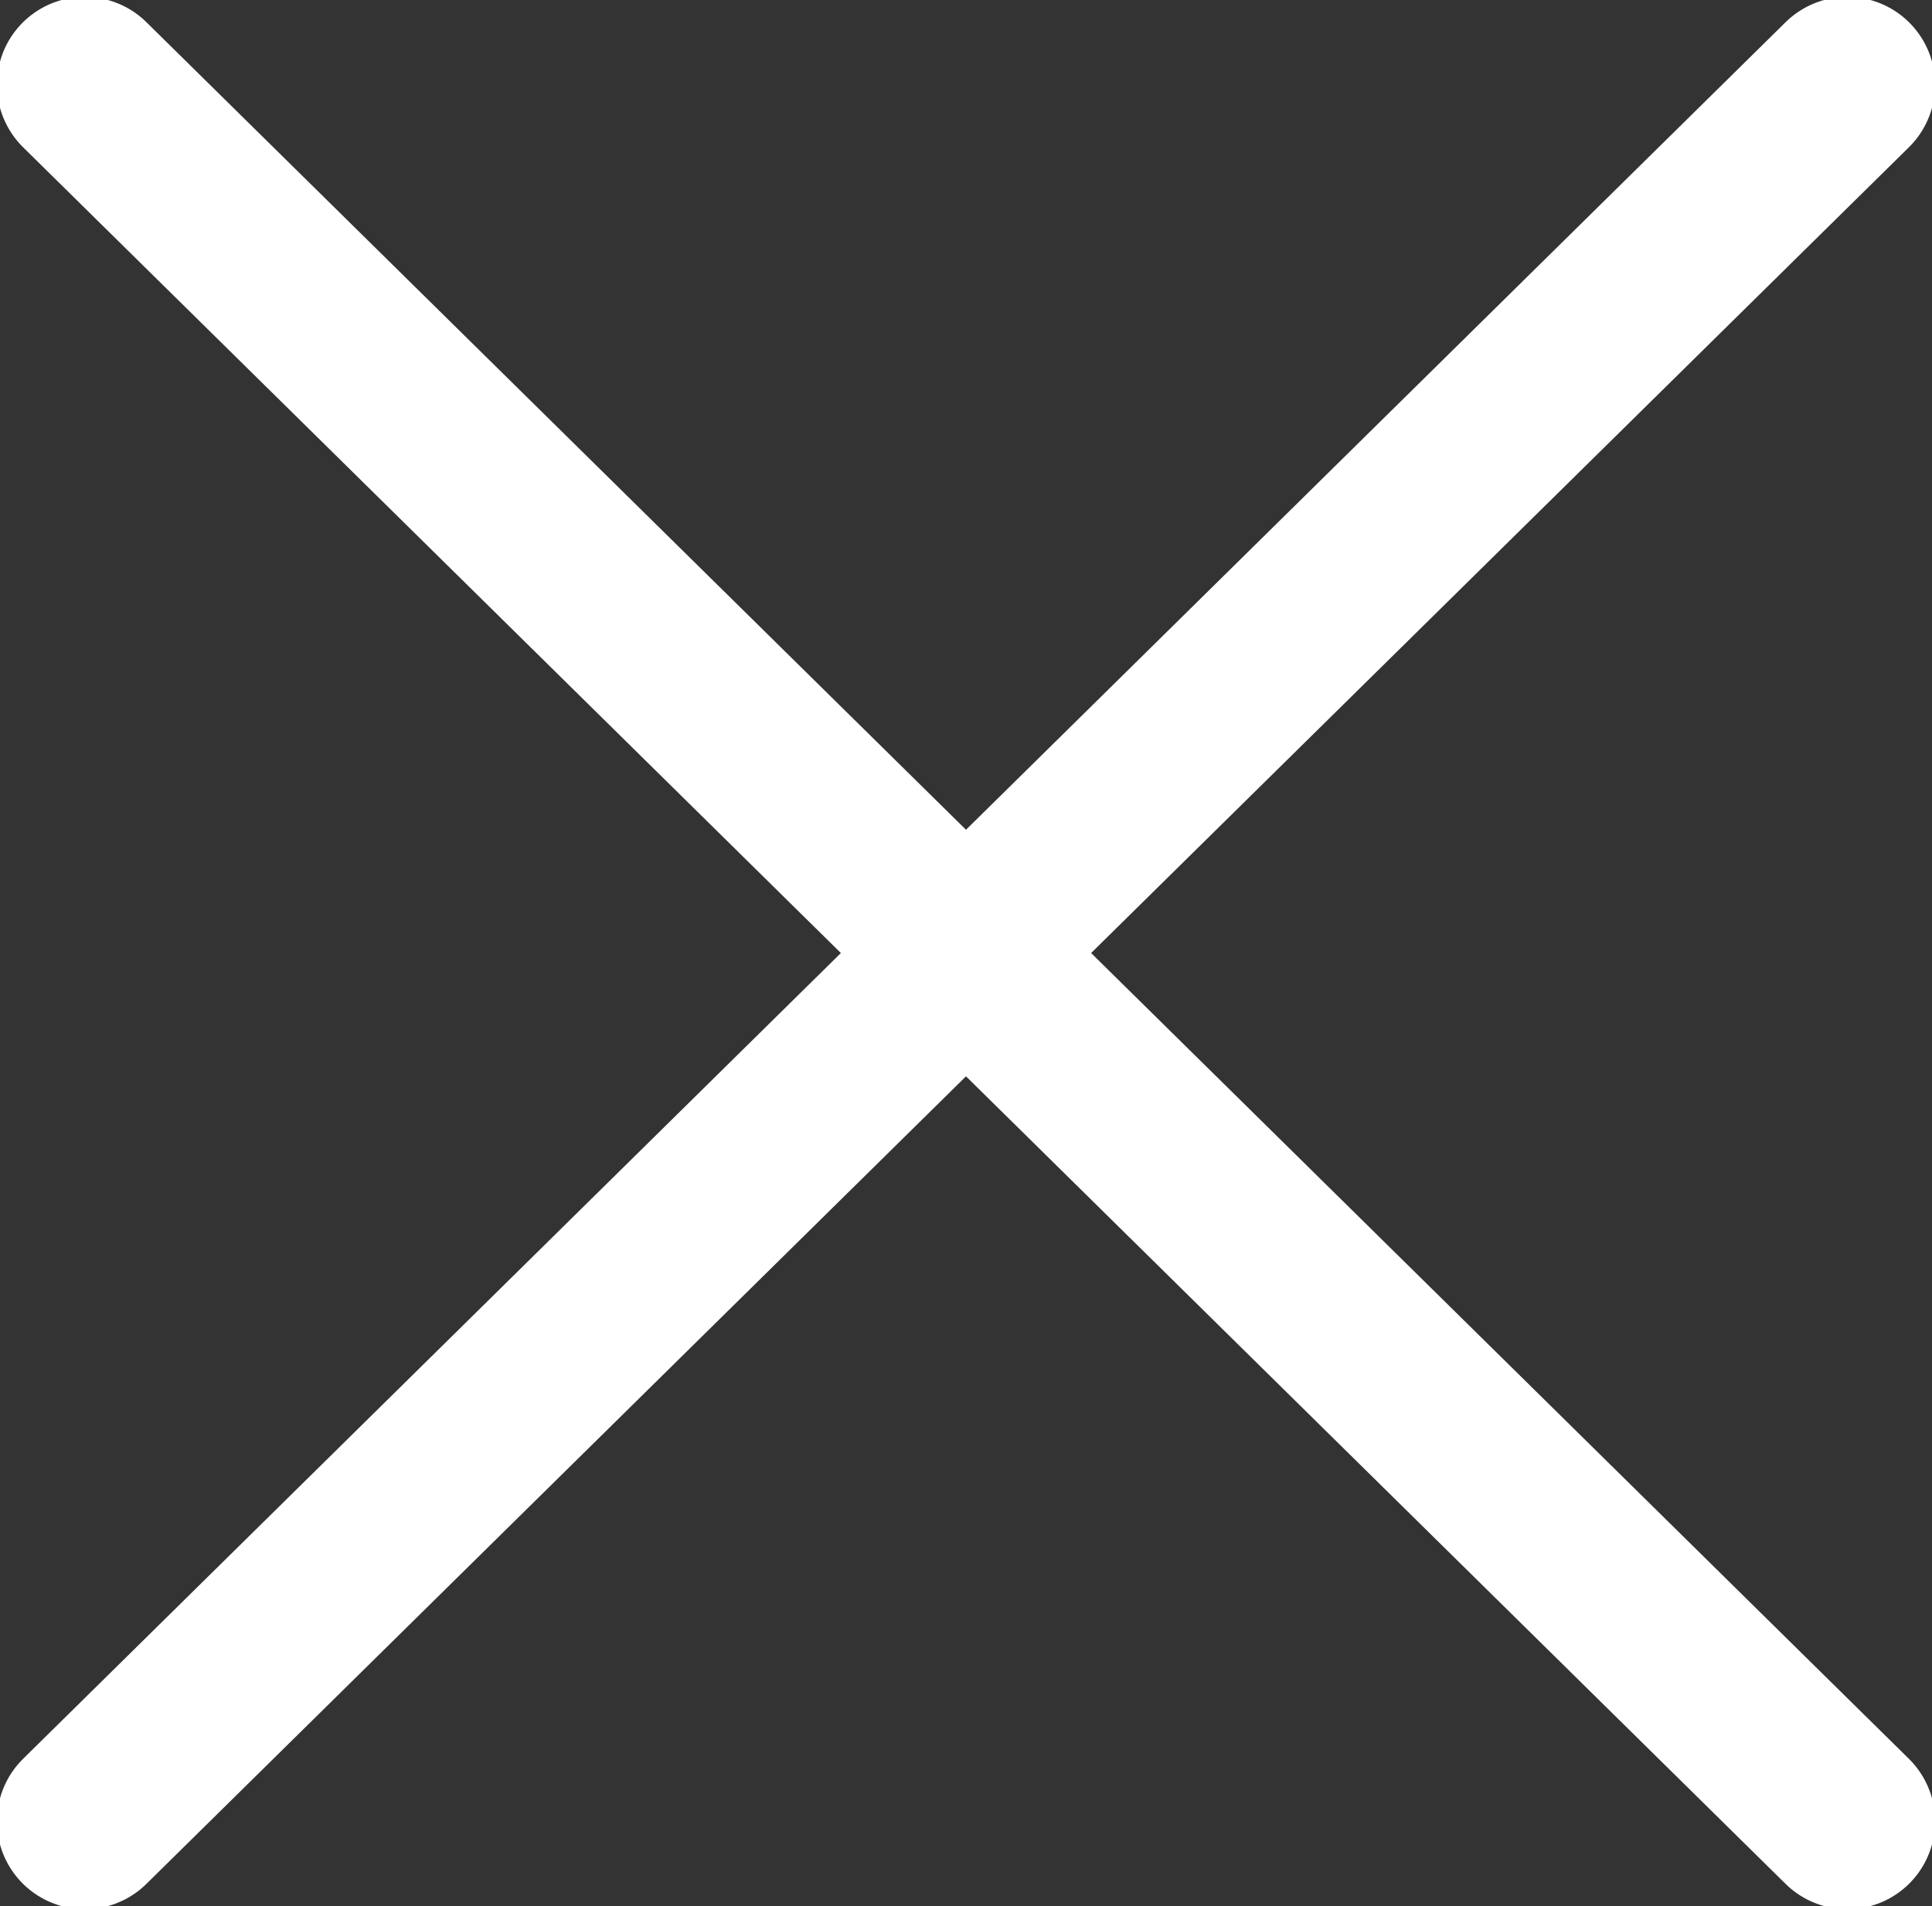 <svg xmlns="http://www.w3.org/2000/svg" width="22.8" height="22.5" viewBox="0 0 22.8 22.5">
  <rect x="0" y="0" width="22.8" height="22.5" fill="#333333" stroke="none"/>
  <g>
    <line x1="21.8" y1="1" x2="1" y2="21.5" style="fill: none;stroke: #fff;stroke-linecap: round;stroke-miterlimit: 10;stroke-width: 2.073px"/>
    <line x1="1" y1="1" x2="21.8" y2="21.5" style="fill: none;stroke: #fff;stroke-linecap: round;stroke-miterlimit: 10;stroke-width: 2.073px"/>
  </g>
</svg>
